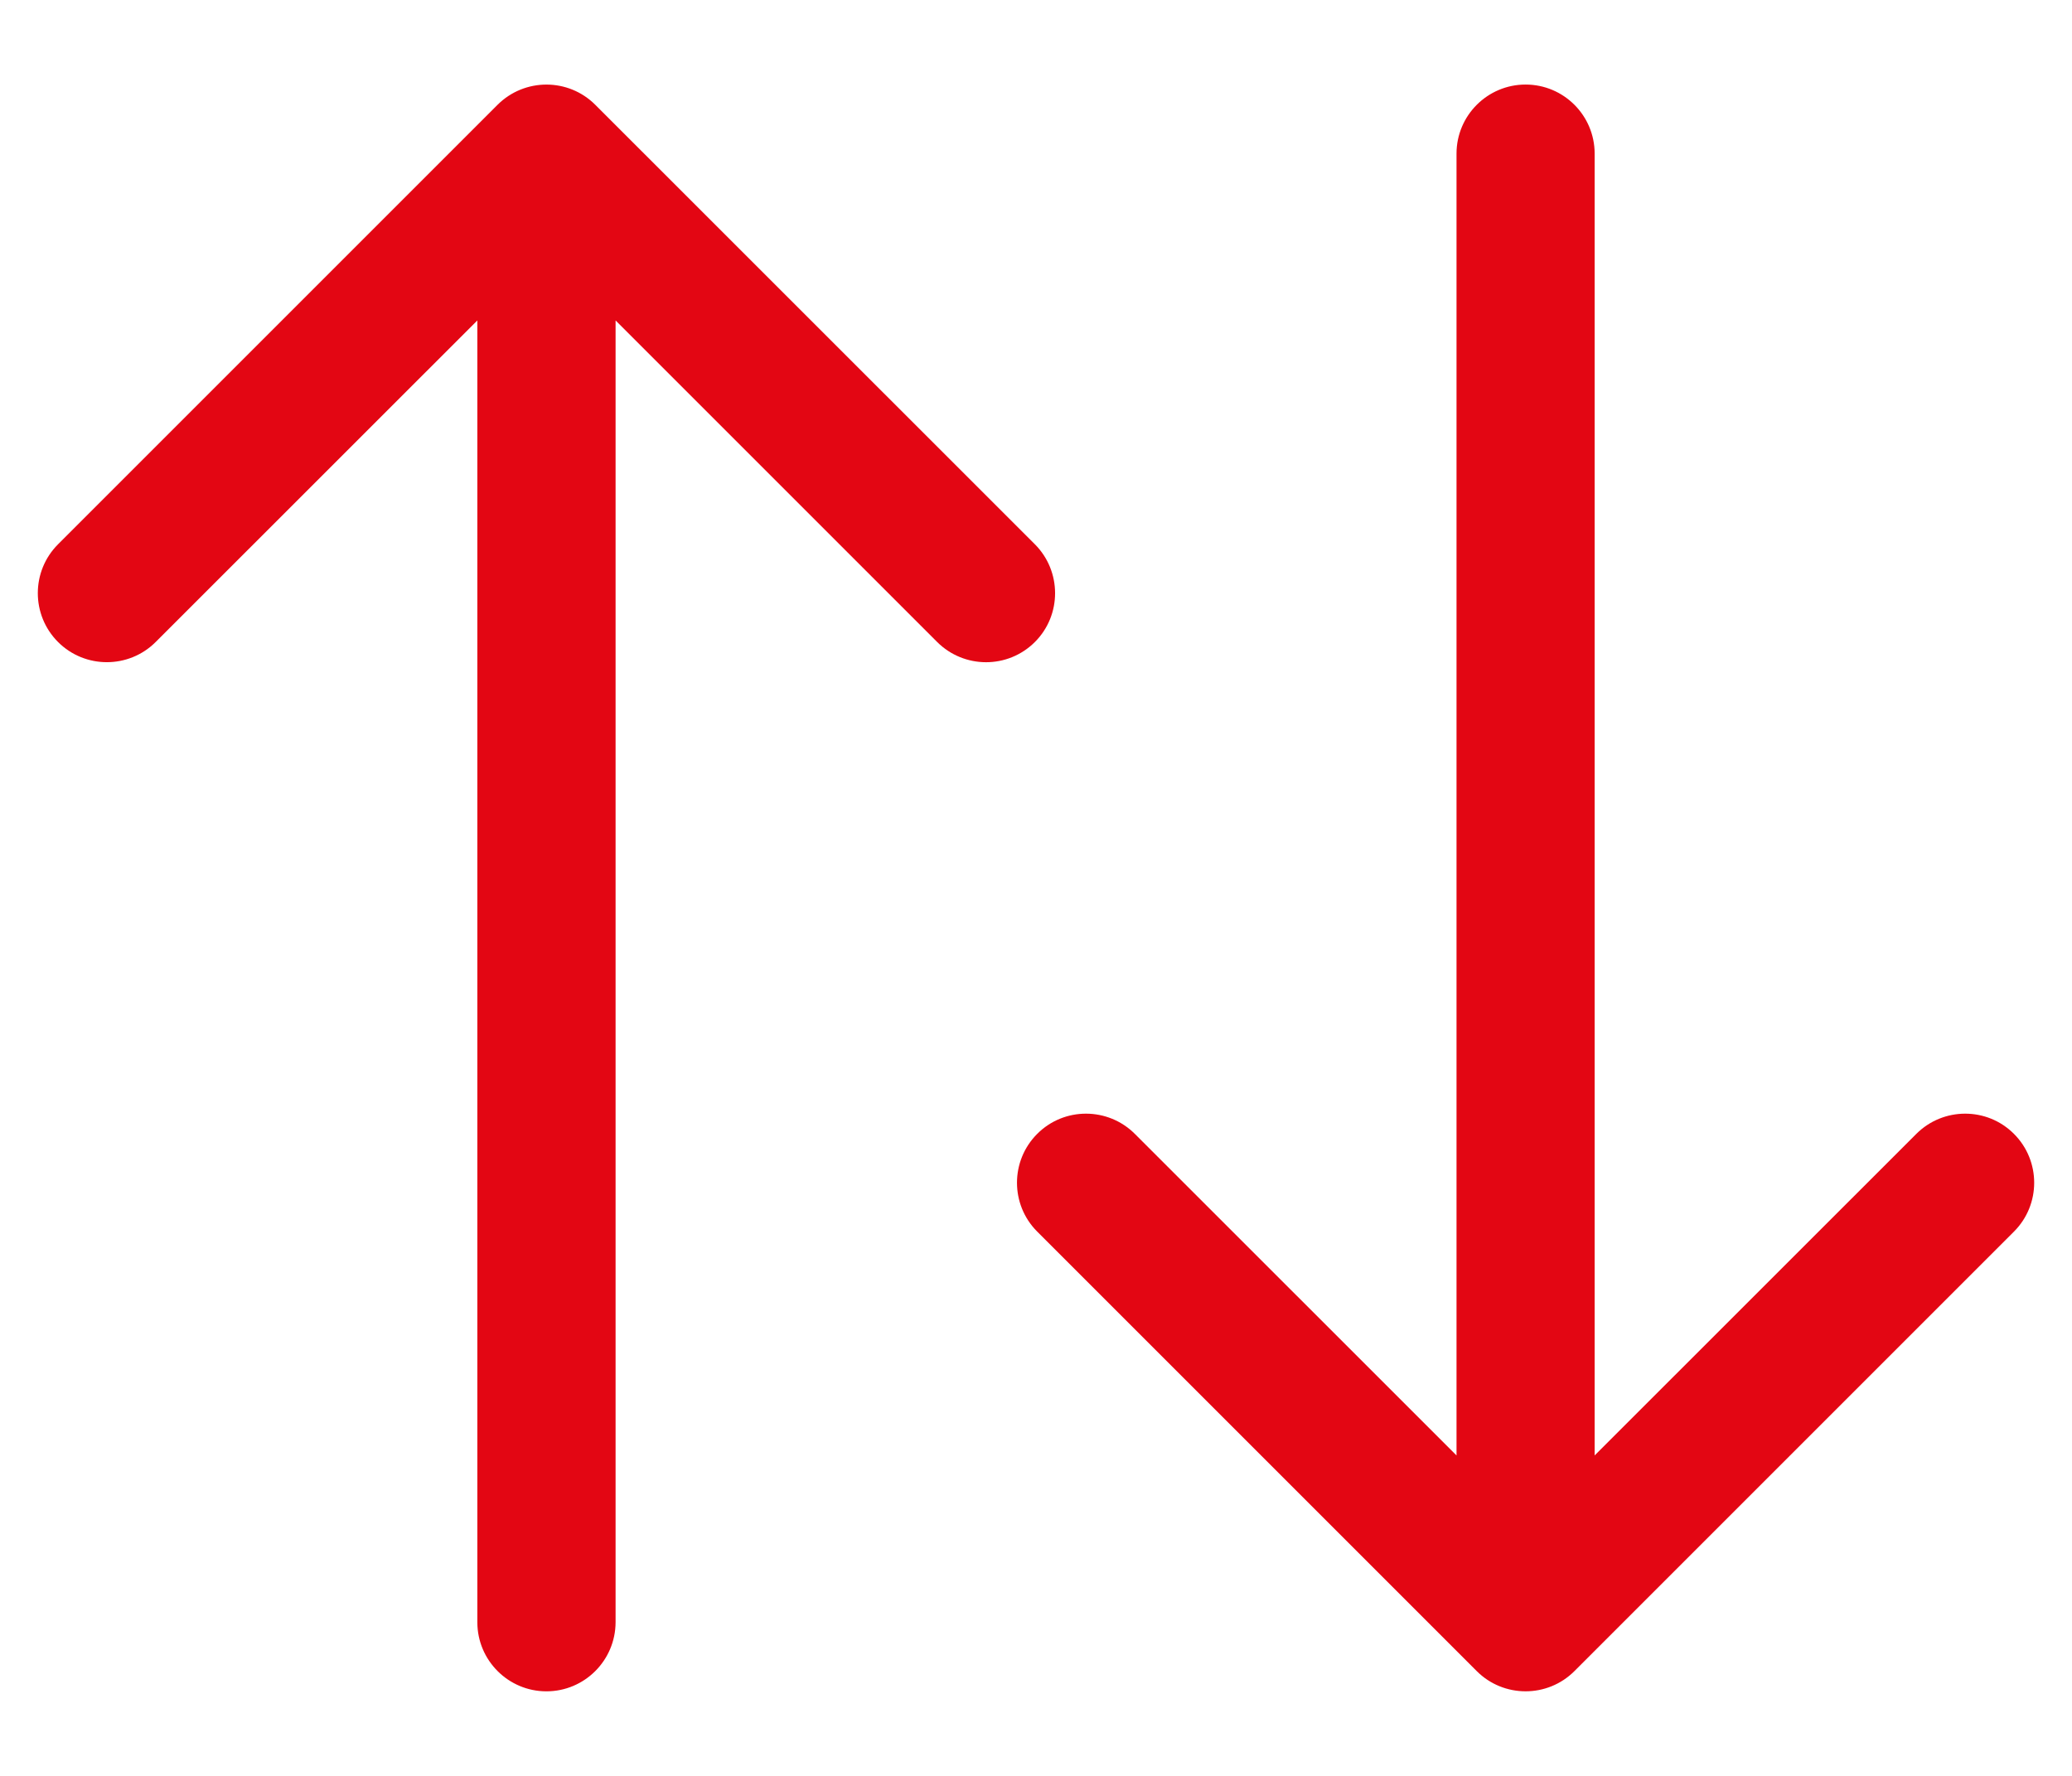 <svg width="21" height="18" viewBox="0 0 21 18" fill="none" xmlns="http://www.w3.org/2000/svg" aria-hidden="true" focusable="false">
  <path d="M5.043 1.062C5.317 0.789 5.76 0.789 6.033 1.062L10.489 5.517C10.761 5.79 10.762 6.234 10.489 6.507C10.215 6.781 9.772 6.78 9.498 6.507L6.239 3.248V16.443C6.238 16.829 5.925 17.143 5.538 17.143C5.152 17.143 4.838 16.829 4.838 16.443V3.248L1.578 6.507C1.305 6.78 0.861 6.78 0.588 6.507C0.315 6.234 0.315 5.79 0.588 5.517L5.043 1.062ZM15.462 0.857C15.849 0.857 16.162 1.171 16.162 1.557V14.752L19.422 11.493C19.695 11.22 20.139 11.219 20.412 11.493C20.685 11.766 20.685 12.21 20.412 12.483L15.957 16.938C15.684 17.211 15.24 17.211 14.967 16.938L10.512 12.483C10.239 12.21 10.239 11.766 10.512 11.493C10.785 11.219 11.229 11.22 11.502 11.493L14.762 14.752V1.557C14.762 1.171 15.076 0.857 15.462 0.857Z" fill="#e30613"/>
</svg>